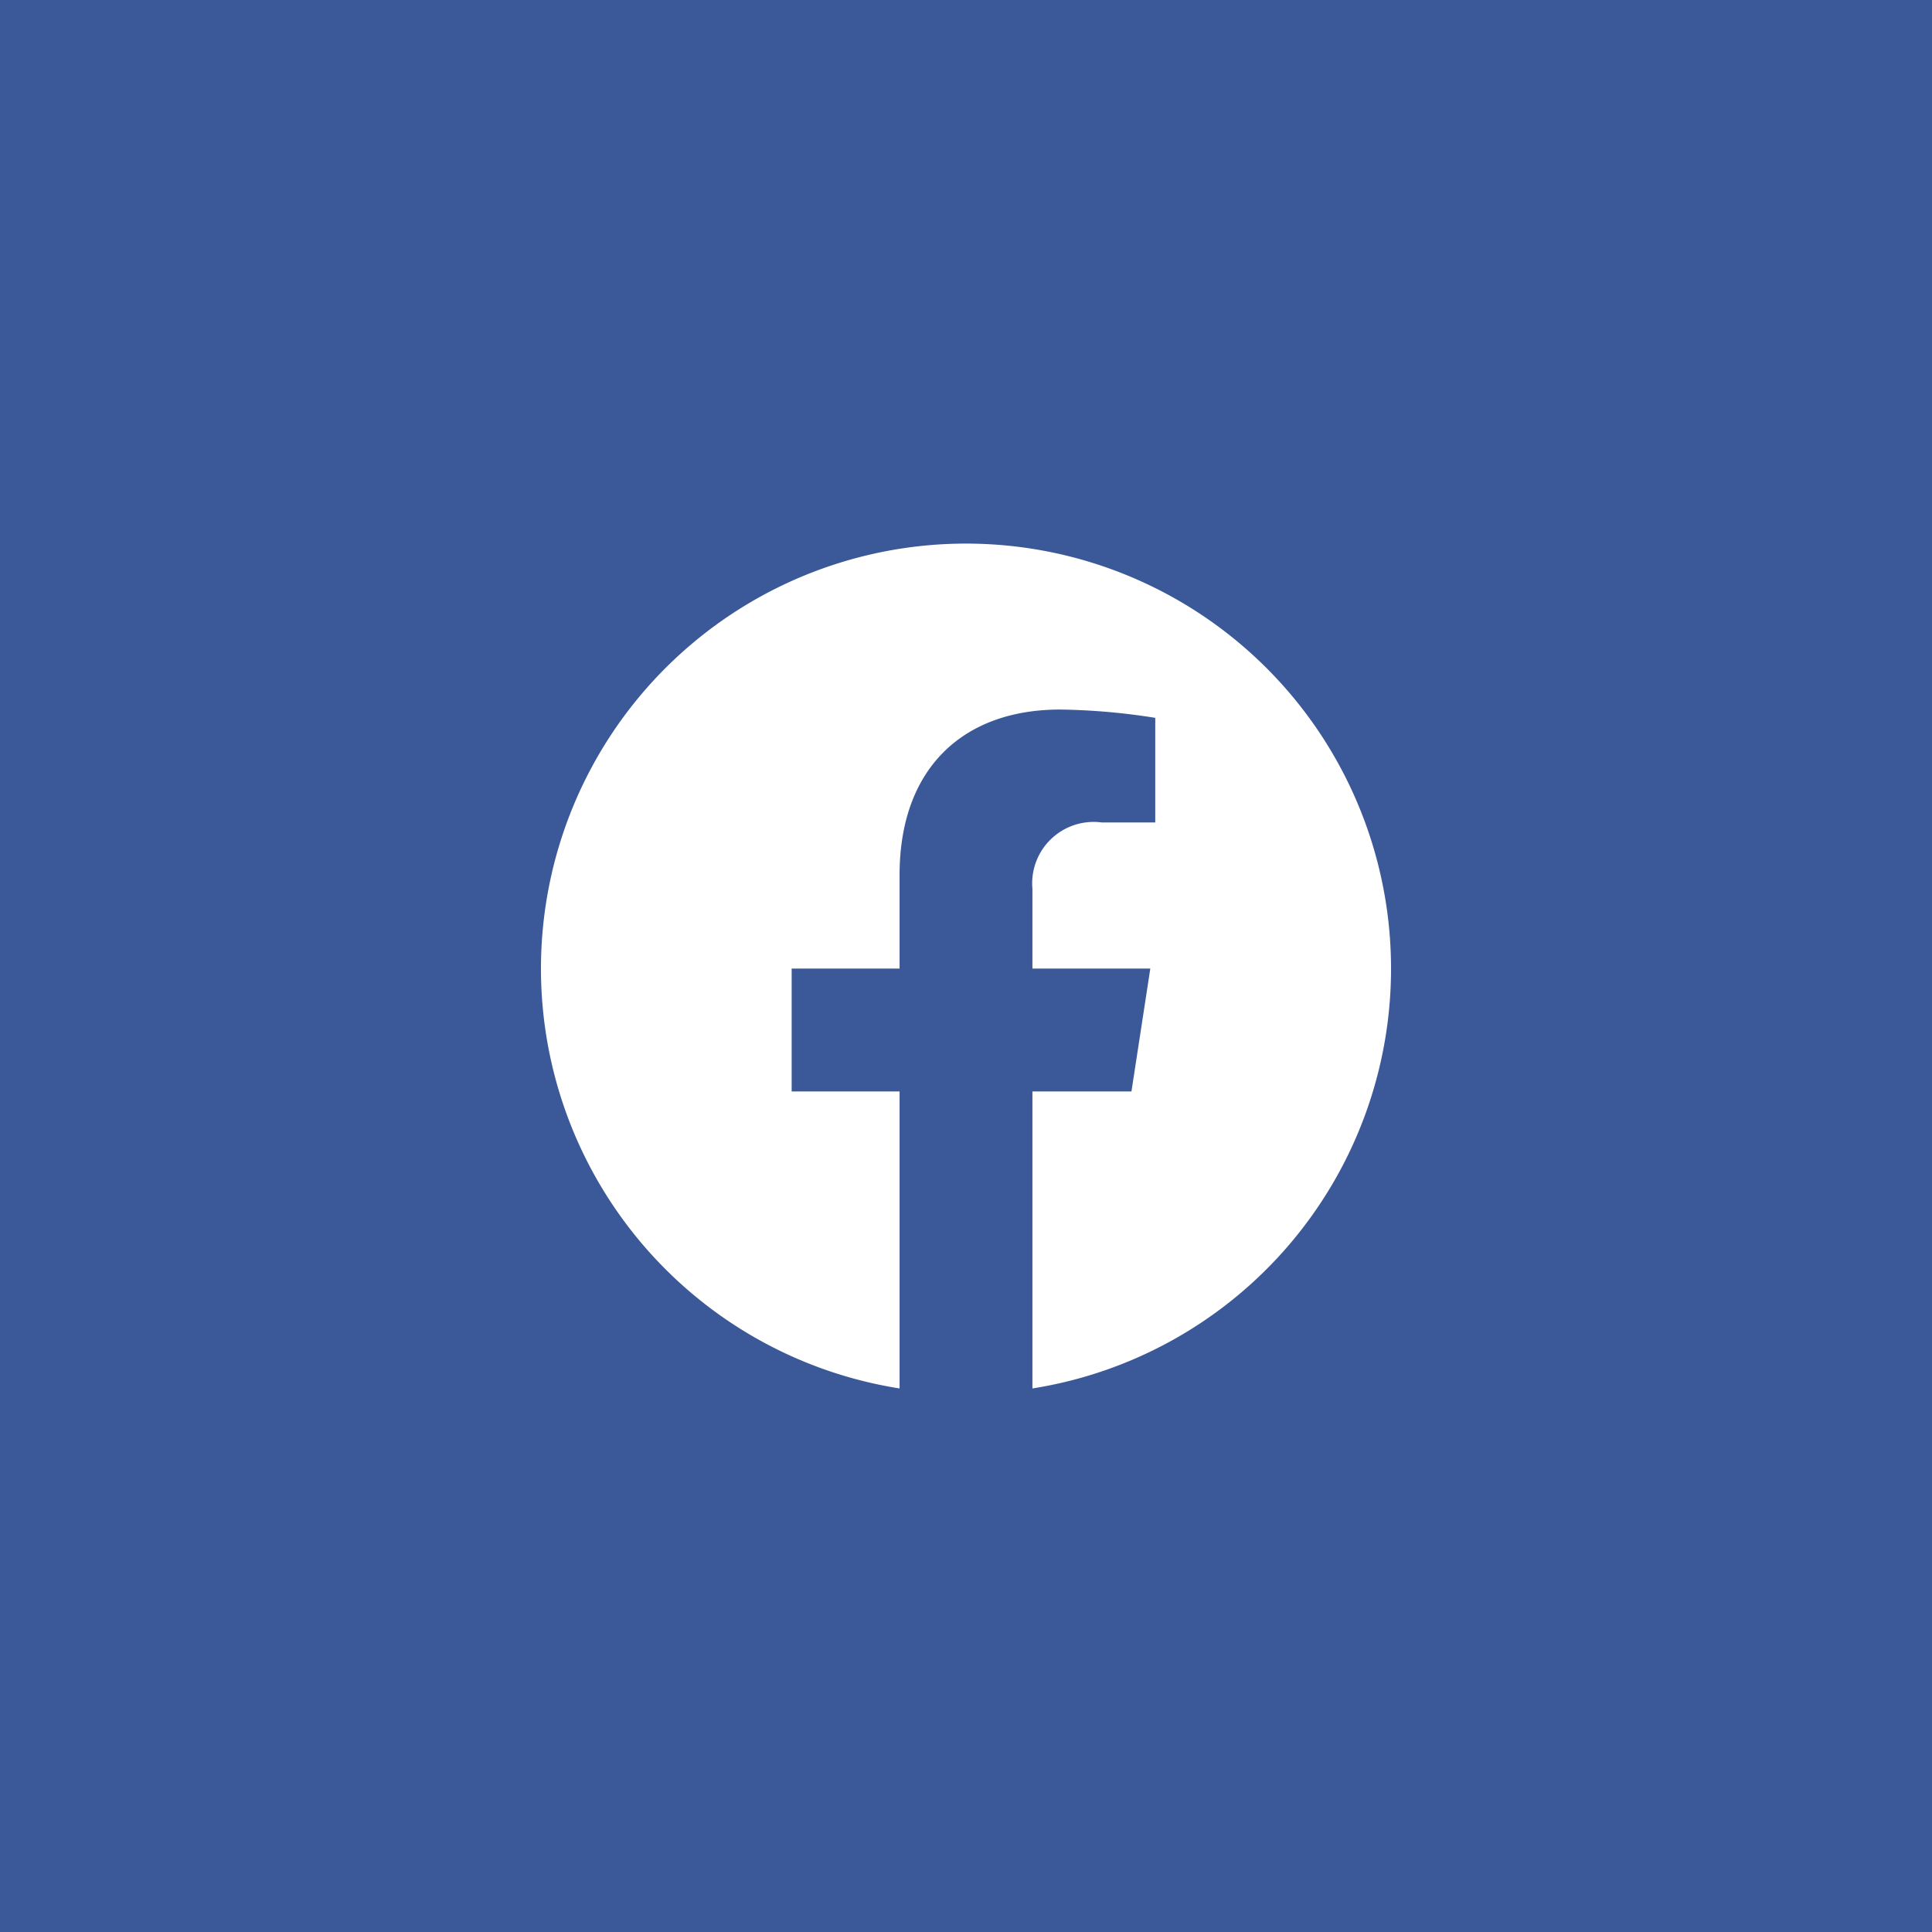 <svg id="floating-social-facebook" xmlns="http://www.w3.org/2000/svg" width="50" height="50" viewBox="0 0 50 50">  <rect id="Rectangle_2804" data-name="Rectangle 2804" width="50" height="50" fill="#3b5998" />  <path id="Path_36623" data-name="Path 36623" d="M22,11A11,11,0,1,0,9.281,21.867V14.18H6.488V11H9.281V8.577c0-2.757,1.642-4.28,4.155-4.28a16.916,16.916,0,0,1,2.462.215V7.219H14.512a1.59,1.59,0,0,0-1.793,1.718V11H15.77l-.488,3.18H12.719v7.687A11,11,0,0,0,22,11Z" transform="translate(14 14.066)" fill="#fff" /></svg>